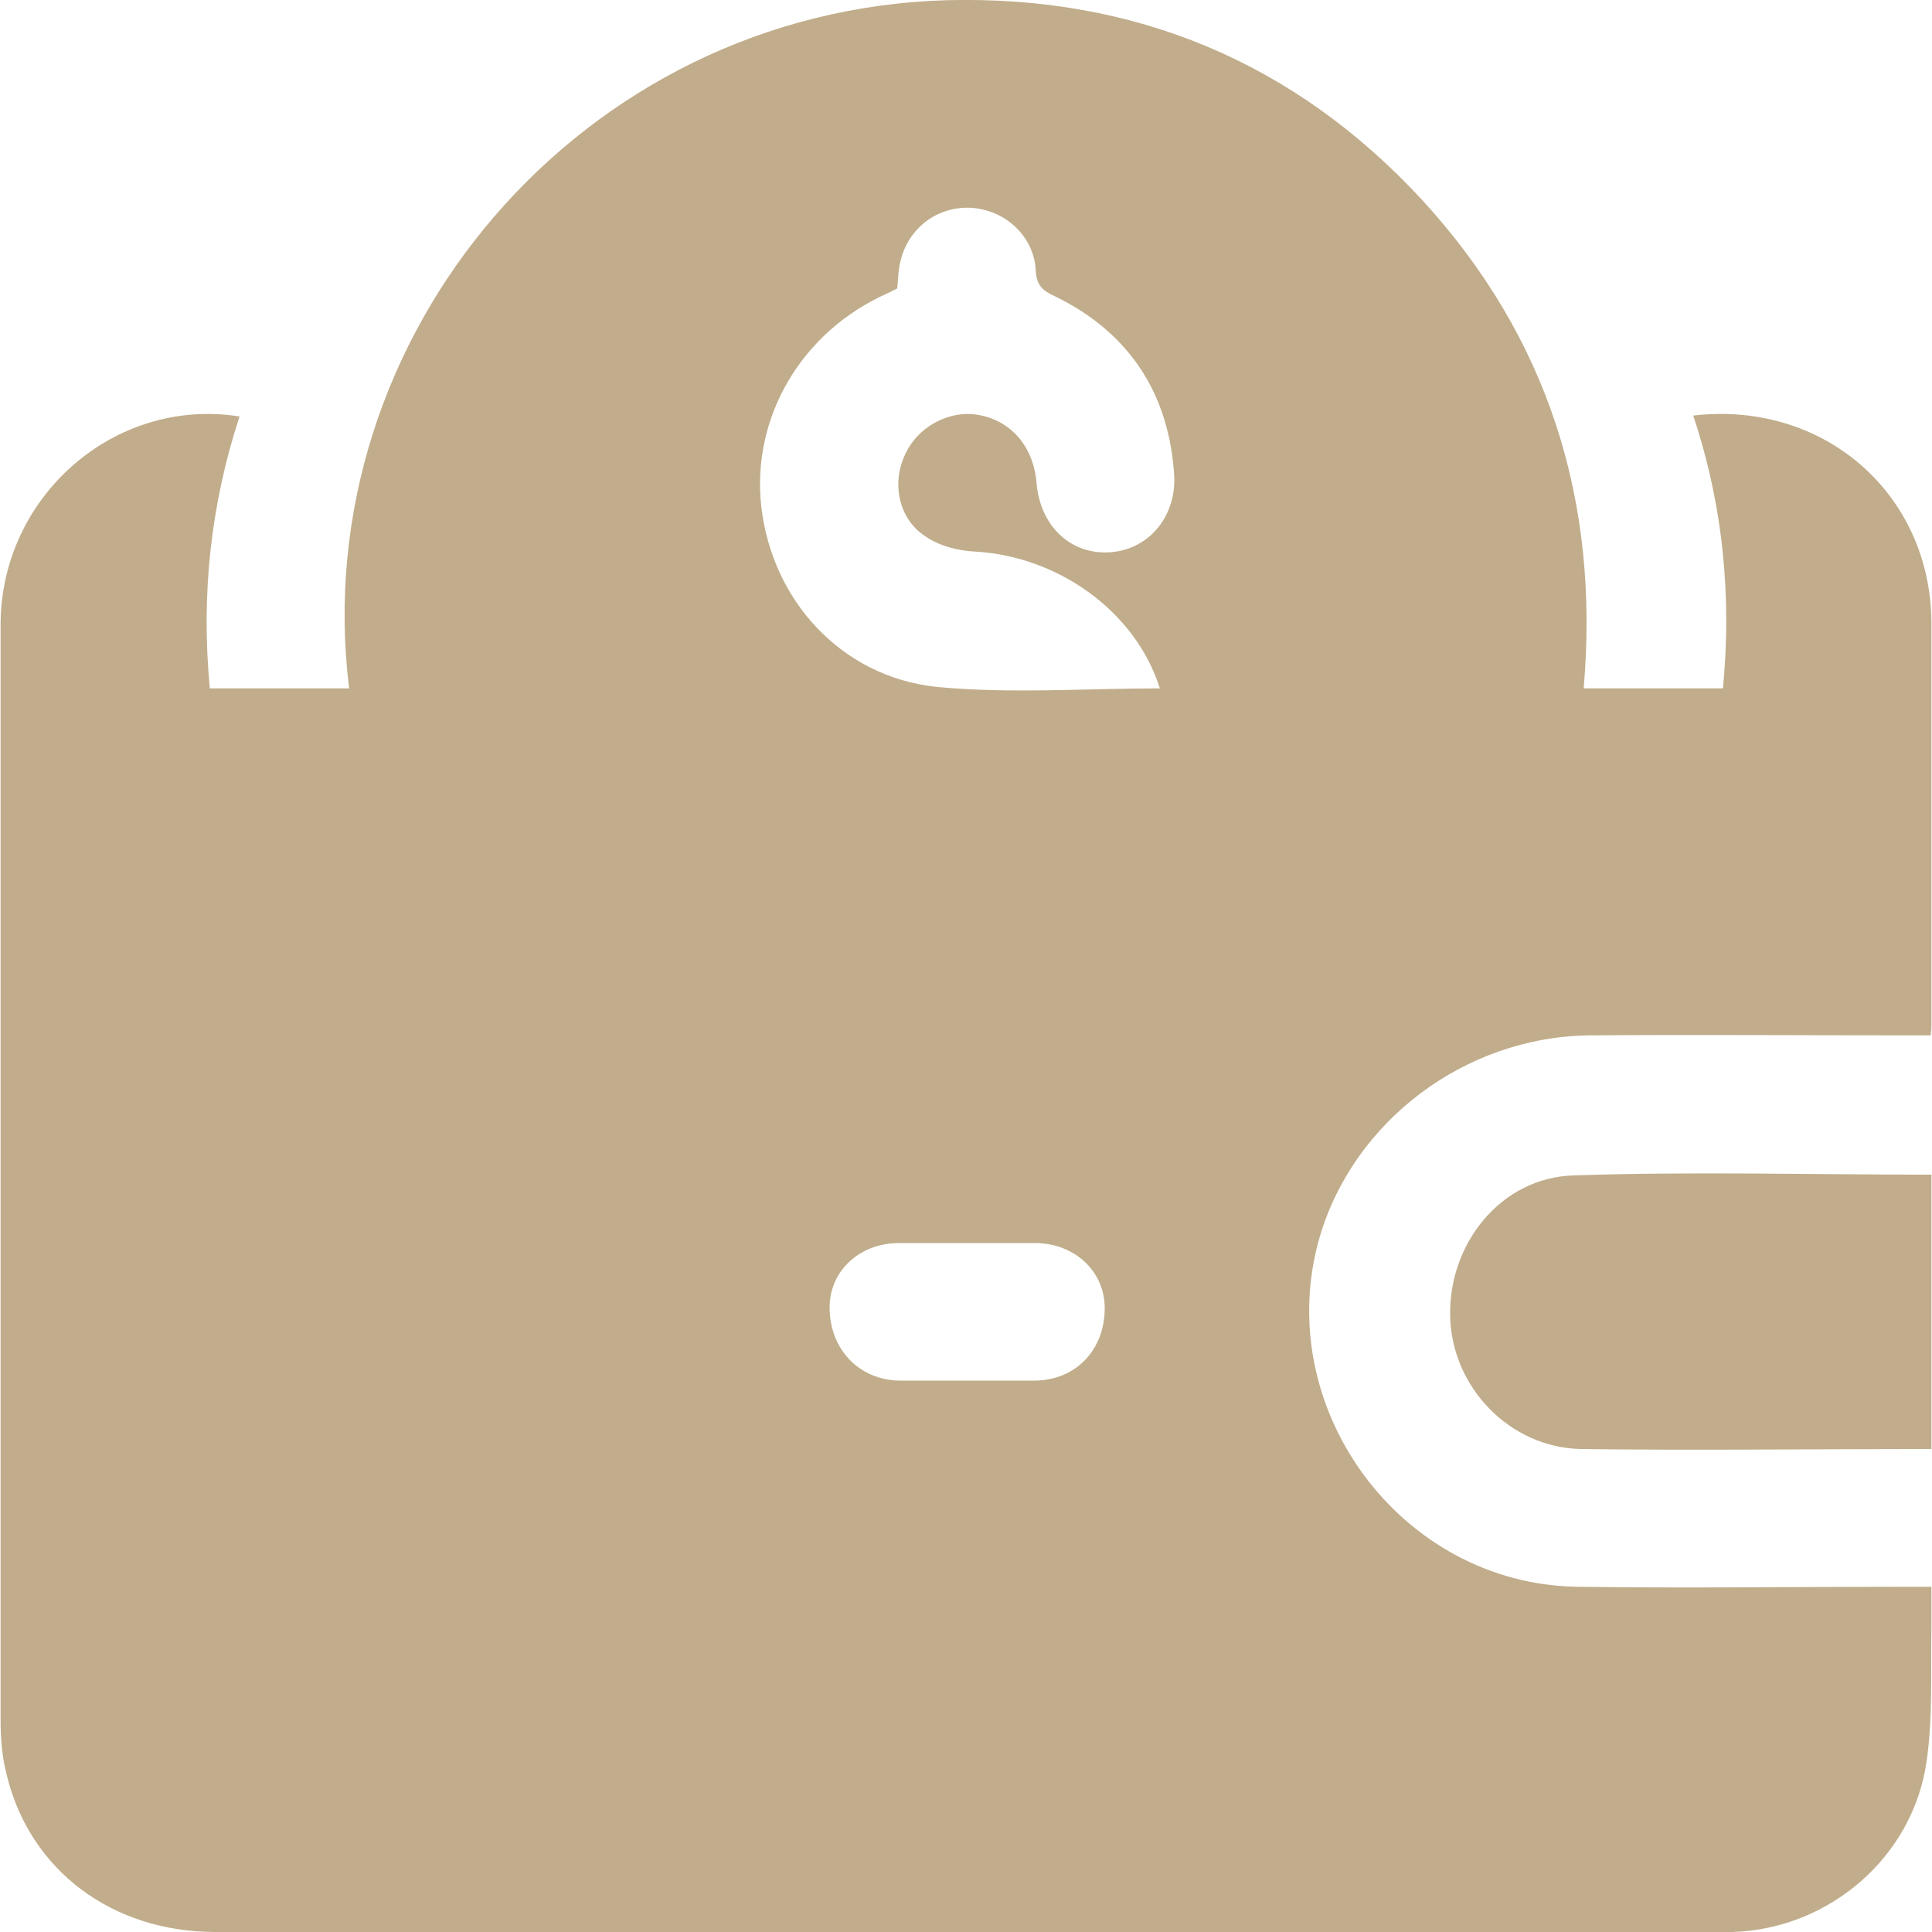 <!-- Generated by IcoMoon.io -->
<svg version="1.1" xmlns="http://www.w3.org/2000/svg" width="1024" height="1024" viewBox="0 0 1024 1024">
<title></title>
<g id="icomoon-ignore">
</g>
<path fill="#c1ad8b" d="M126.976 220.672c-15.36 46.899-20.48 94.72-15.77 144.179h73.83c-23.040-186.47 122.88-359.219 316.928-364.749 99.43-2.56 184.32 32.87 251.699 105.779 66.97 72.909 94.31 159.949 85.709 258.97h73.83c4.71-49.050 0-97.28-15.77-144.589 69.12-8.090 125.85 41.37 126.259 109.67 0 71.27 0 142.438 0 213.709 0 1.229 0 2.15-0.41 5.12-3.789 0-7.68 0-11.981 0-56.32 0-112.64-0.41-168.96 0-66.15 0.819-125.030 45.67-142.95 107.11-25.907 90.010 42.803 183.808 136.602 185.139 58.061 0.819 115.61 0 173.67 0 4.301 0 8.499 0 14.029 0 0 7.68 0 14.541 0 21.709-0.41 23.45 0.819 47.309-2.56 70.861-7.27 50.79-51.61 88.781-102.81 90.419-2.97 0-5.939 0-8.909 0-264.909 0-530.33 0-795.238 0-54.579 0-98.099-32.461-110.49-82.739-2.56-9.421-3.379-19.661-3.379-29.491 0-193.229 0-386.97 0-580.608 0-67.789 60.109-120.73 126.259-110.49h0.41zM614.605 364.442c-12.8-40.141-53.35-69.53-97.69-72.090-8.909-0.41-19.149-2.97-26.419-8.090-14.029-8.909-17.92-27.75-11.059-42.701 6.349-14.95 23.040-24.269 38.81-21.709 17.51 2.97 29.389 16.589 31.13 35.84 1.741 22.63 17.51 37.99 37.99 37.069 20.48-0.819 35.84-17.92 35.021-40.141-2.56-43.93-23.859-76.39-63.181-95.539-6.349-2.97-9.83-5.53-10.24-13.619-0.819-17.92-15.77-31.949-33.69-33.28-17.92-1.229-33.69 10.24-37.99 28.16-1.229 4.71-1.229 9.83-1.741 14.541-1.741 0.819-3.379 1.741-5.12 2.56-45.261 20.070-72.090 65.229-66.97 112.64 5.53 49.869 42.189 90.419 92.57 95.949 39.219 3.789 78.95 0.819 118.989 0.819l-0.41-0.41zM512.205 731.75c12.39 0 24.269 0 36.659 0 21.709-0.41 36.659-16.589 36.659-38.4 0-19.149-15.36-34.099-36.25-34.509-24.269 0-48.64 0-72.909 0-20.89 0-36.659 14.95-36.659 34.099 0 21.709 14.95 37.99 36.25 38.81 12.39 0 24.269 0 36.659 0h-0.41zM1023.693 622.592c-64 0-126.669-1.741-189.85 0.41-38.4 1.229-66.15 36.25-65.229 74.65 0.819 37.581 31.539 69.53 69.12 70.349 61.44 0.819 123.29 0 185.958 0v-145.408z"></path>
</svg>
